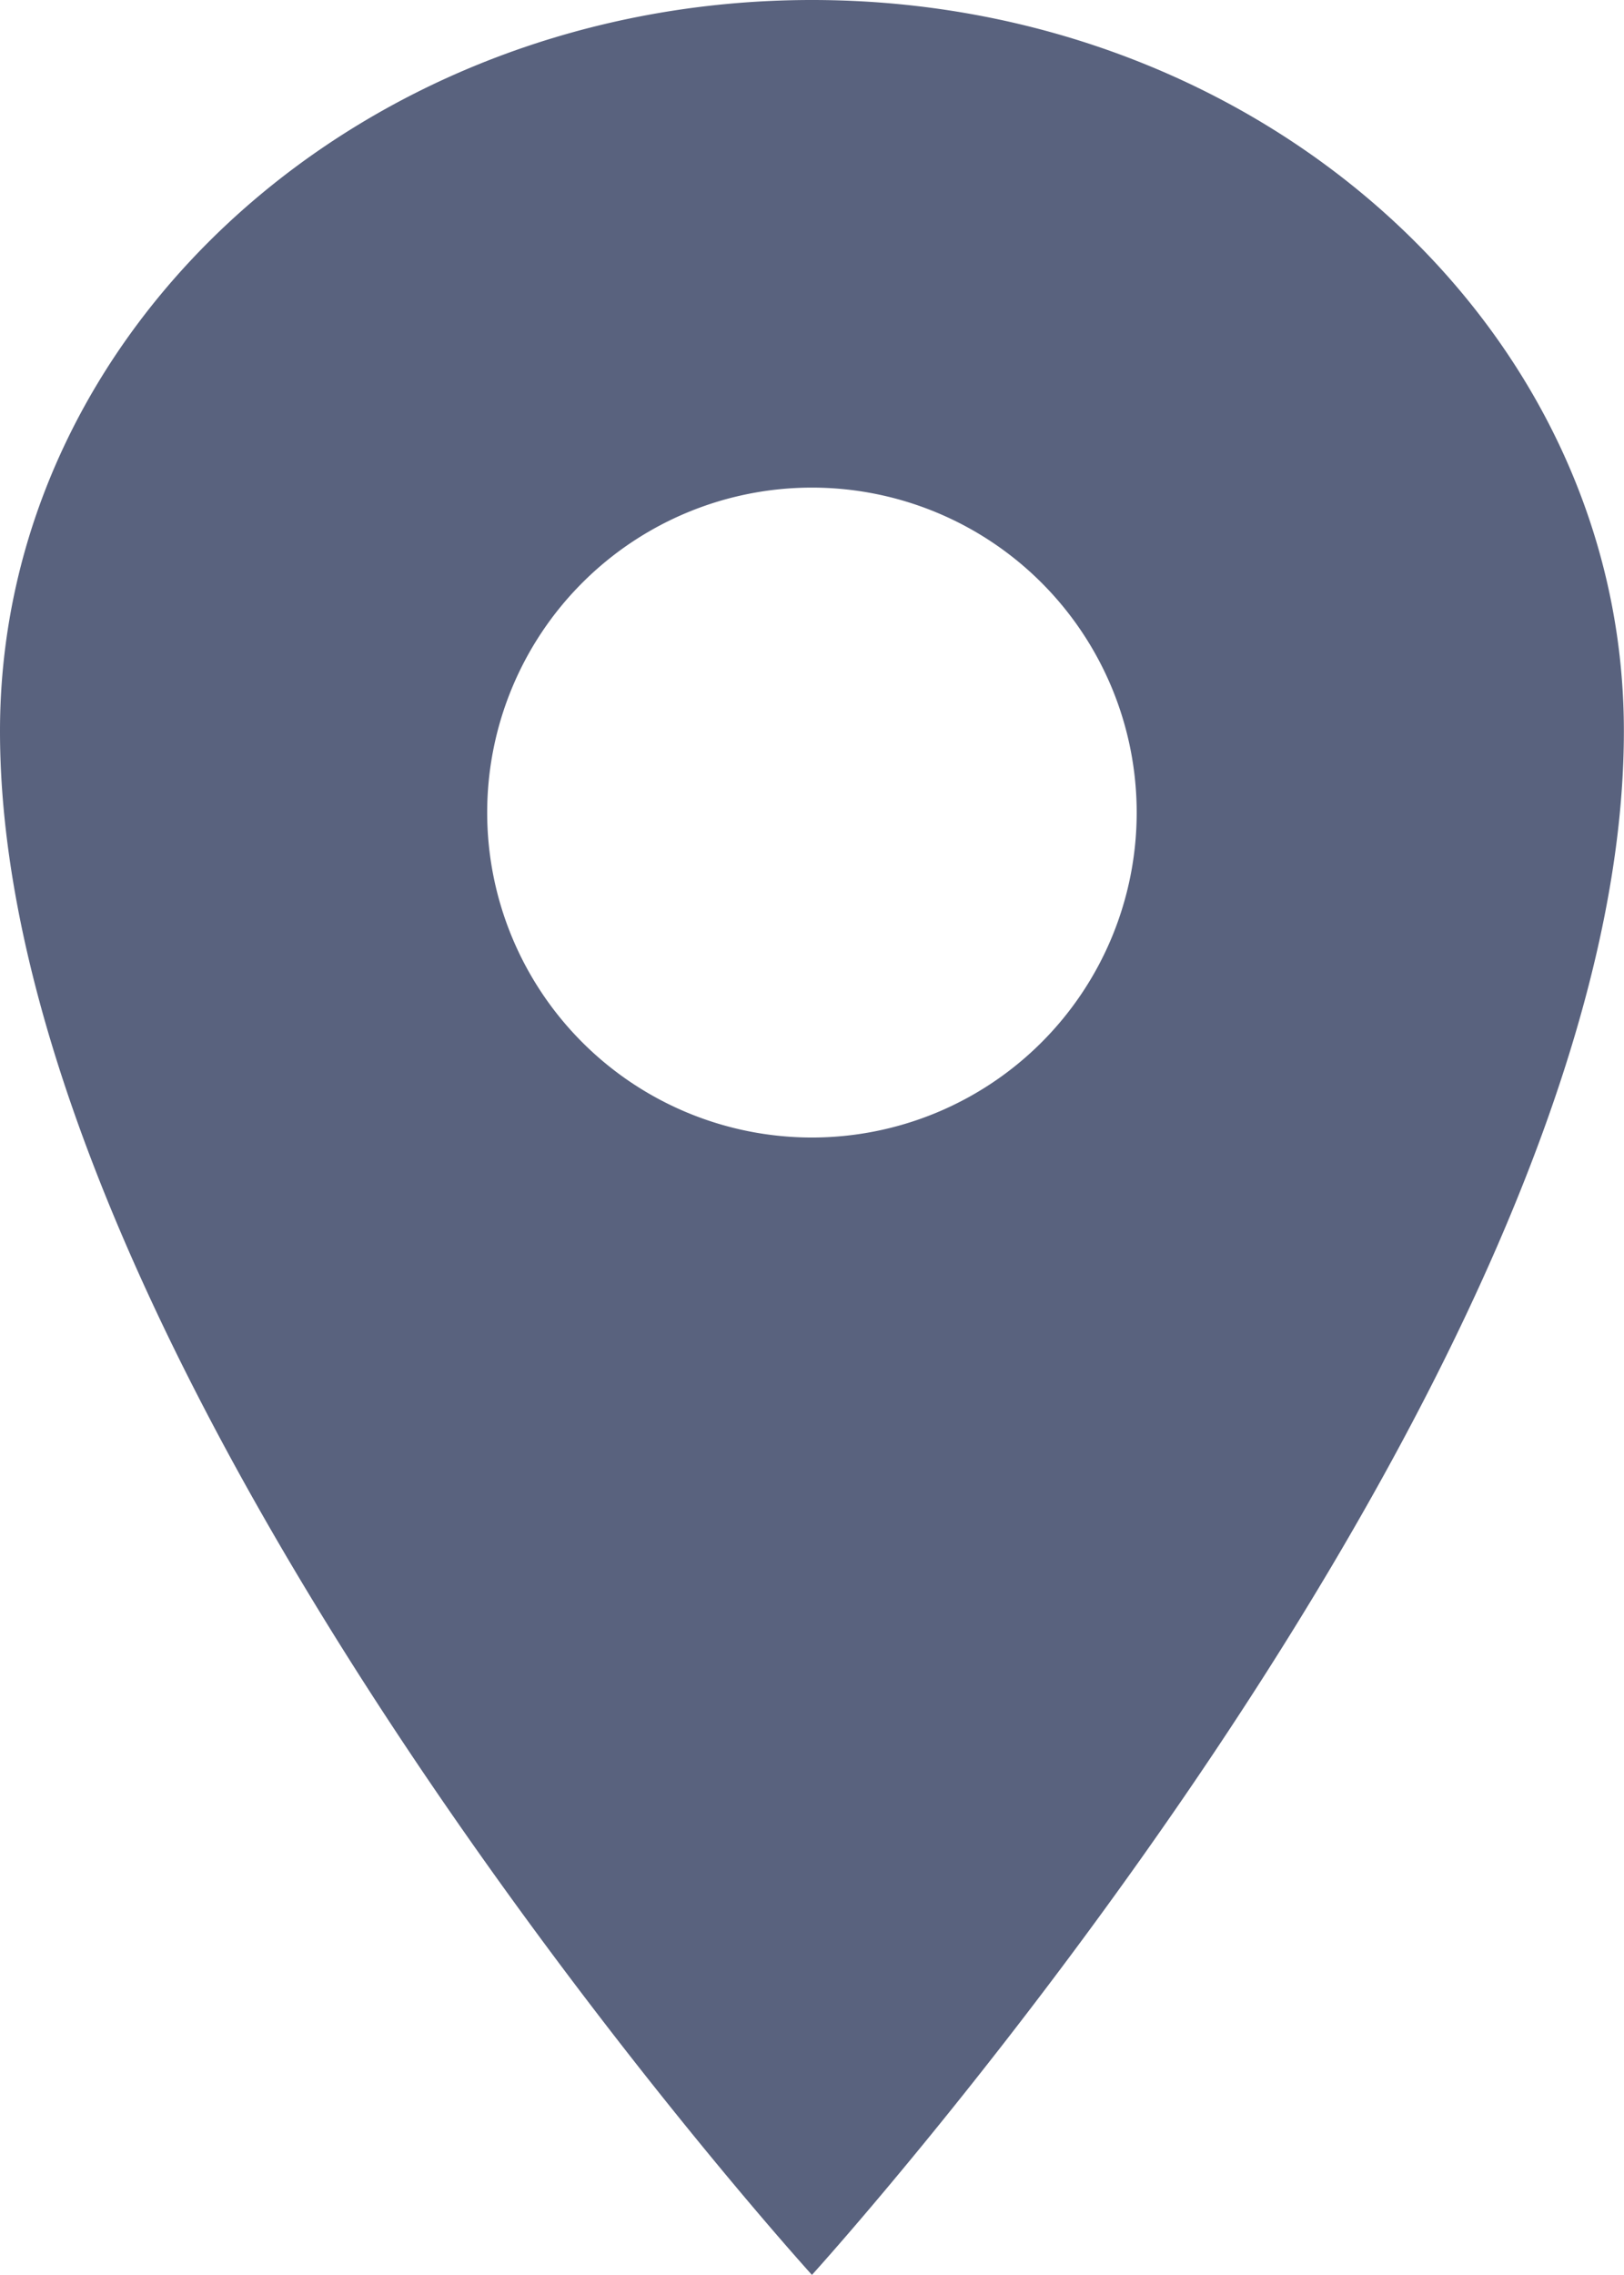 <svg xmlns="http://www.w3.org/2000/svg" width="13.177" height="18.447" viewBox="0 0 13.177 18.447">
  <path id="location-sharp" d="M13.338,2.25C9.7,2.25,6.75,4.906,6.75,8.179c0,5.271,6.588,12.518,6.588,12.518s6.588-7.247,6.588-12.518C19.927,4.906,16.976,2.25,13.338,2.25Zm0,9.224a2.635,2.635,0,1,1,2.635-2.635A2.635,2.635,0,0,1,13.338,11.474Z" transform="translate(-6.75 -2.25)" fill="#59627e"/>
</svg>
